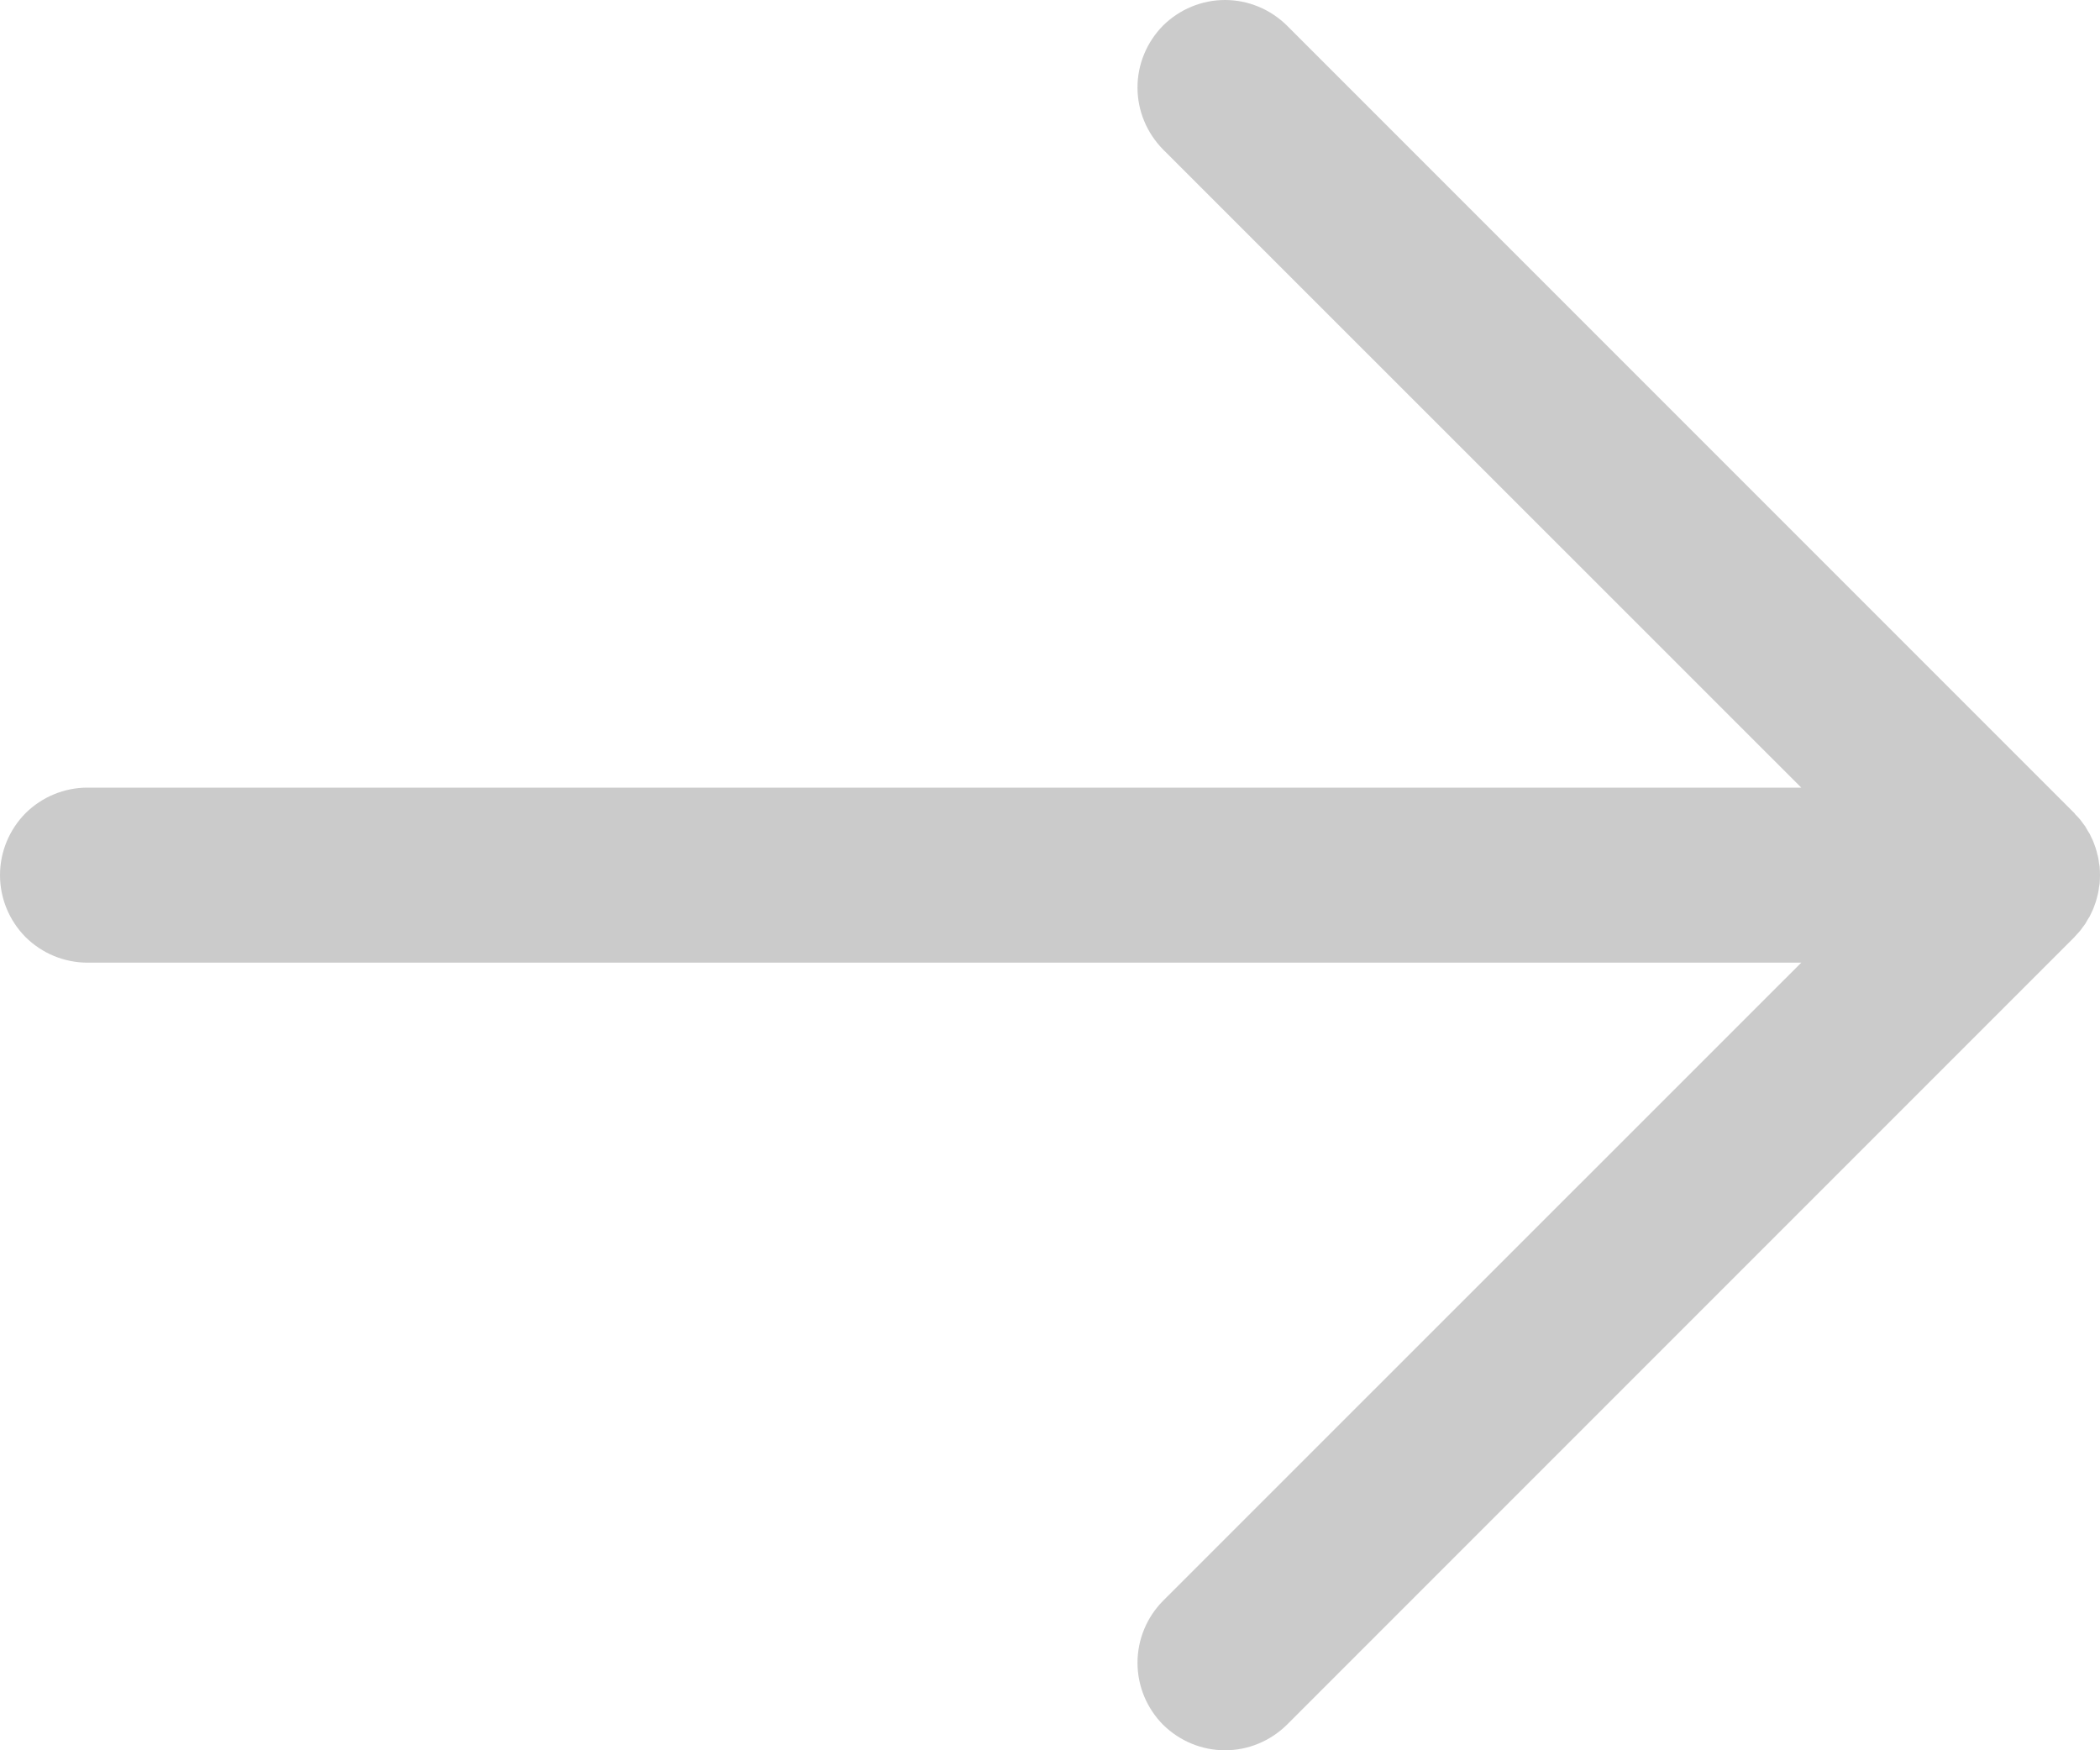 <svg width="12" height="10" viewBox="0 0 12 10" fill="none" xmlns="http://www.w3.org/2000/svg">
<path d="M6.646 9.854C6.553 9.76 6.5 9.633 6.5 9.5C6.5 9.367 6.553 9.24 6.646 9.146L10.293 5.5H0.5C0.367 5.5 0.24 5.447 0.146 5.354C0.053 5.26 0 5.133 0 5C0 4.867 0.053 4.74 0.146 4.646C0.24 4.553 0.367 4.5 0.5 4.5H10.293L6.646 0.854C6.6 0.807 6.563 0.752 6.538 0.691C6.513 0.631 6.5 0.566 6.5 0.5C6.5 0.434 6.513 0.369 6.538 0.309C6.563 0.248 6.6 0.193 6.646 0.146C6.693 0.1 6.748 0.063 6.809 0.038C6.869 0.013 6.934 -2.84462e-06 7 4.69397e-10C7.066 2.84556e-06 7.131 0.013 7.191 0.038C7.252 0.063 7.307 0.1 7.354 0.146L11.854 4.646C11.855 4.648 11.857 4.65 11.858 4.652C11.868 4.662 11.878 4.672 11.887 4.683C11.892 4.689 11.896 4.696 11.901 4.702C11.906 4.709 11.911 4.715 11.916 4.722C11.921 4.73 11.925 4.737 11.929 4.745C11.933 4.751 11.937 4.758 11.941 4.764C11.945 4.772 11.948 4.78 11.952 4.787C11.955 4.794 11.959 4.801 11.962 4.809C11.965 4.816 11.967 4.824 11.97 4.831C11.973 4.839 11.976 4.847 11.978 4.855C11.981 4.862 11.982 4.87 11.984 4.878C11.986 4.886 11.989 4.894 11.99 4.902C11.992 4.911 11.993 4.92 11.994 4.929C11.995 4.936 11.997 4.943 11.998 4.951C11.999 4.967 12 4.984 12 5C12 5.016 11.999 5.033 11.998 5.049C11.997 5.057 11.995 5.064 11.994 5.071C11.993 5.08 11.992 5.089 11.99 5.098C11.989 5.106 11.986 5.114 11.984 5.123C11.982 5.13 11.981 5.138 11.978 5.145C11.976 5.153 11.973 5.161 11.97 5.169C11.967 5.176 11.965 5.184 11.962 5.191C11.959 5.199 11.955 5.206 11.952 5.213C11.948 5.22 11.945 5.228 11.941 5.236C11.937 5.242 11.933 5.249 11.929 5.255C11.925 5.263 11.921 5.27 11.916 5.278C11.911 5.285 11.906 5.291 11.901 5.298C11.896 5.304 11.892 5.311 11.887 5.317C11.877 5.328 11.868 5.339 11.858 5.349C11.856 5.351 11.855 5.352 11.854 5.354L7.354 9.854C7.307 9.9 7.252 9.937 7.191 9.962C7.131 9.987 7.066 10 7 10C6.934 10 6.869 9.987 6.809 9.962C6.748 9.937 6.693 9.9 6.646 9.854Z" fill="#CBCBCB"/>
</svg>
